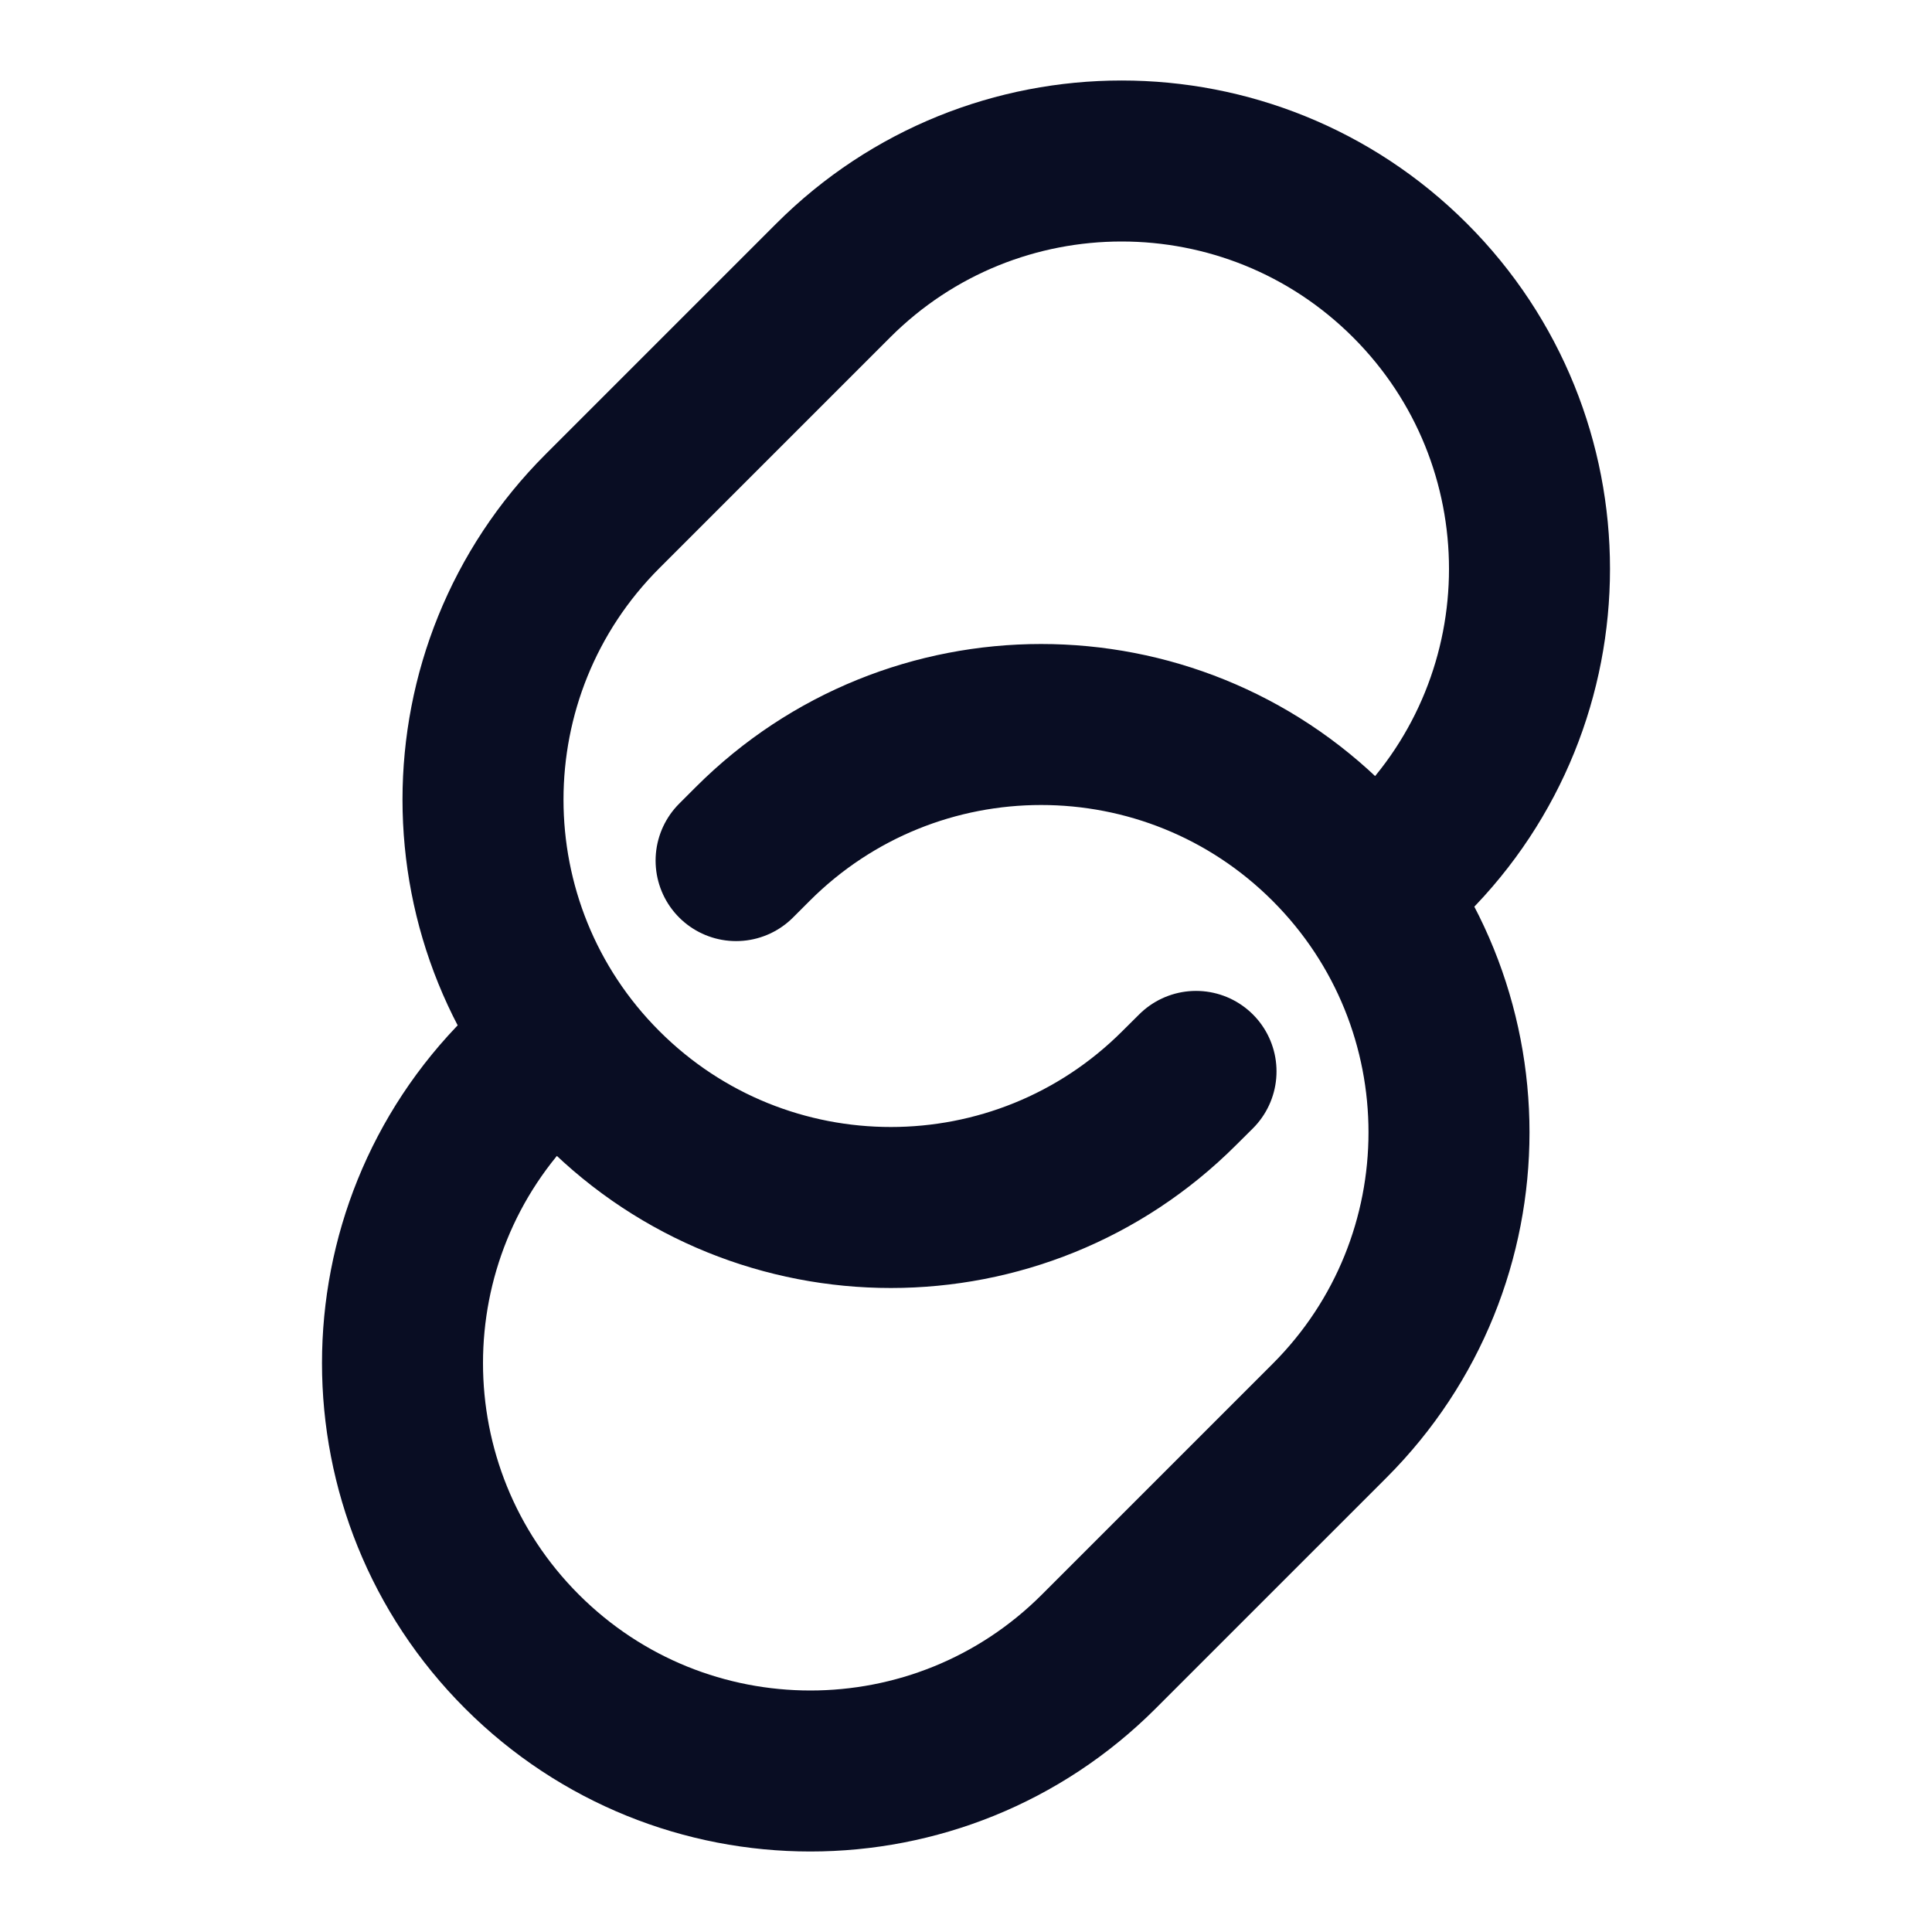 <svg width="18" height="18" viewBox="0 0 18 18" fill="none" xmlns="http://www.w3.org/2000/svg">
<path d="M6.858 8.018L7.013 7.863C8.497 6.379 10.903 6.379 12.387 7.863C13.871 9.347 13.871 11.753 12.387 13.237L10.237 15.387C8.753 16.871 6.347 16.871 4.863 15.387C3.379 13.903 3.379 11.497 4.863 10.013L5.211 9.664M12.789 8.336L13.137 7.987C14.621 6.503 14.621 4.097 13.137 2.613C11.653 1.129 9.247 1.129 7.763 2.613L5.613 4.763C4.129 6.247 4.129 8.653 5.613 10.137C7.097 11.621 9.503 11.621 10.987 10.137L11.143 9.982" stroke="#090D23" stroke-width="1.5" stroke-linecap="round"/>
</svg>
